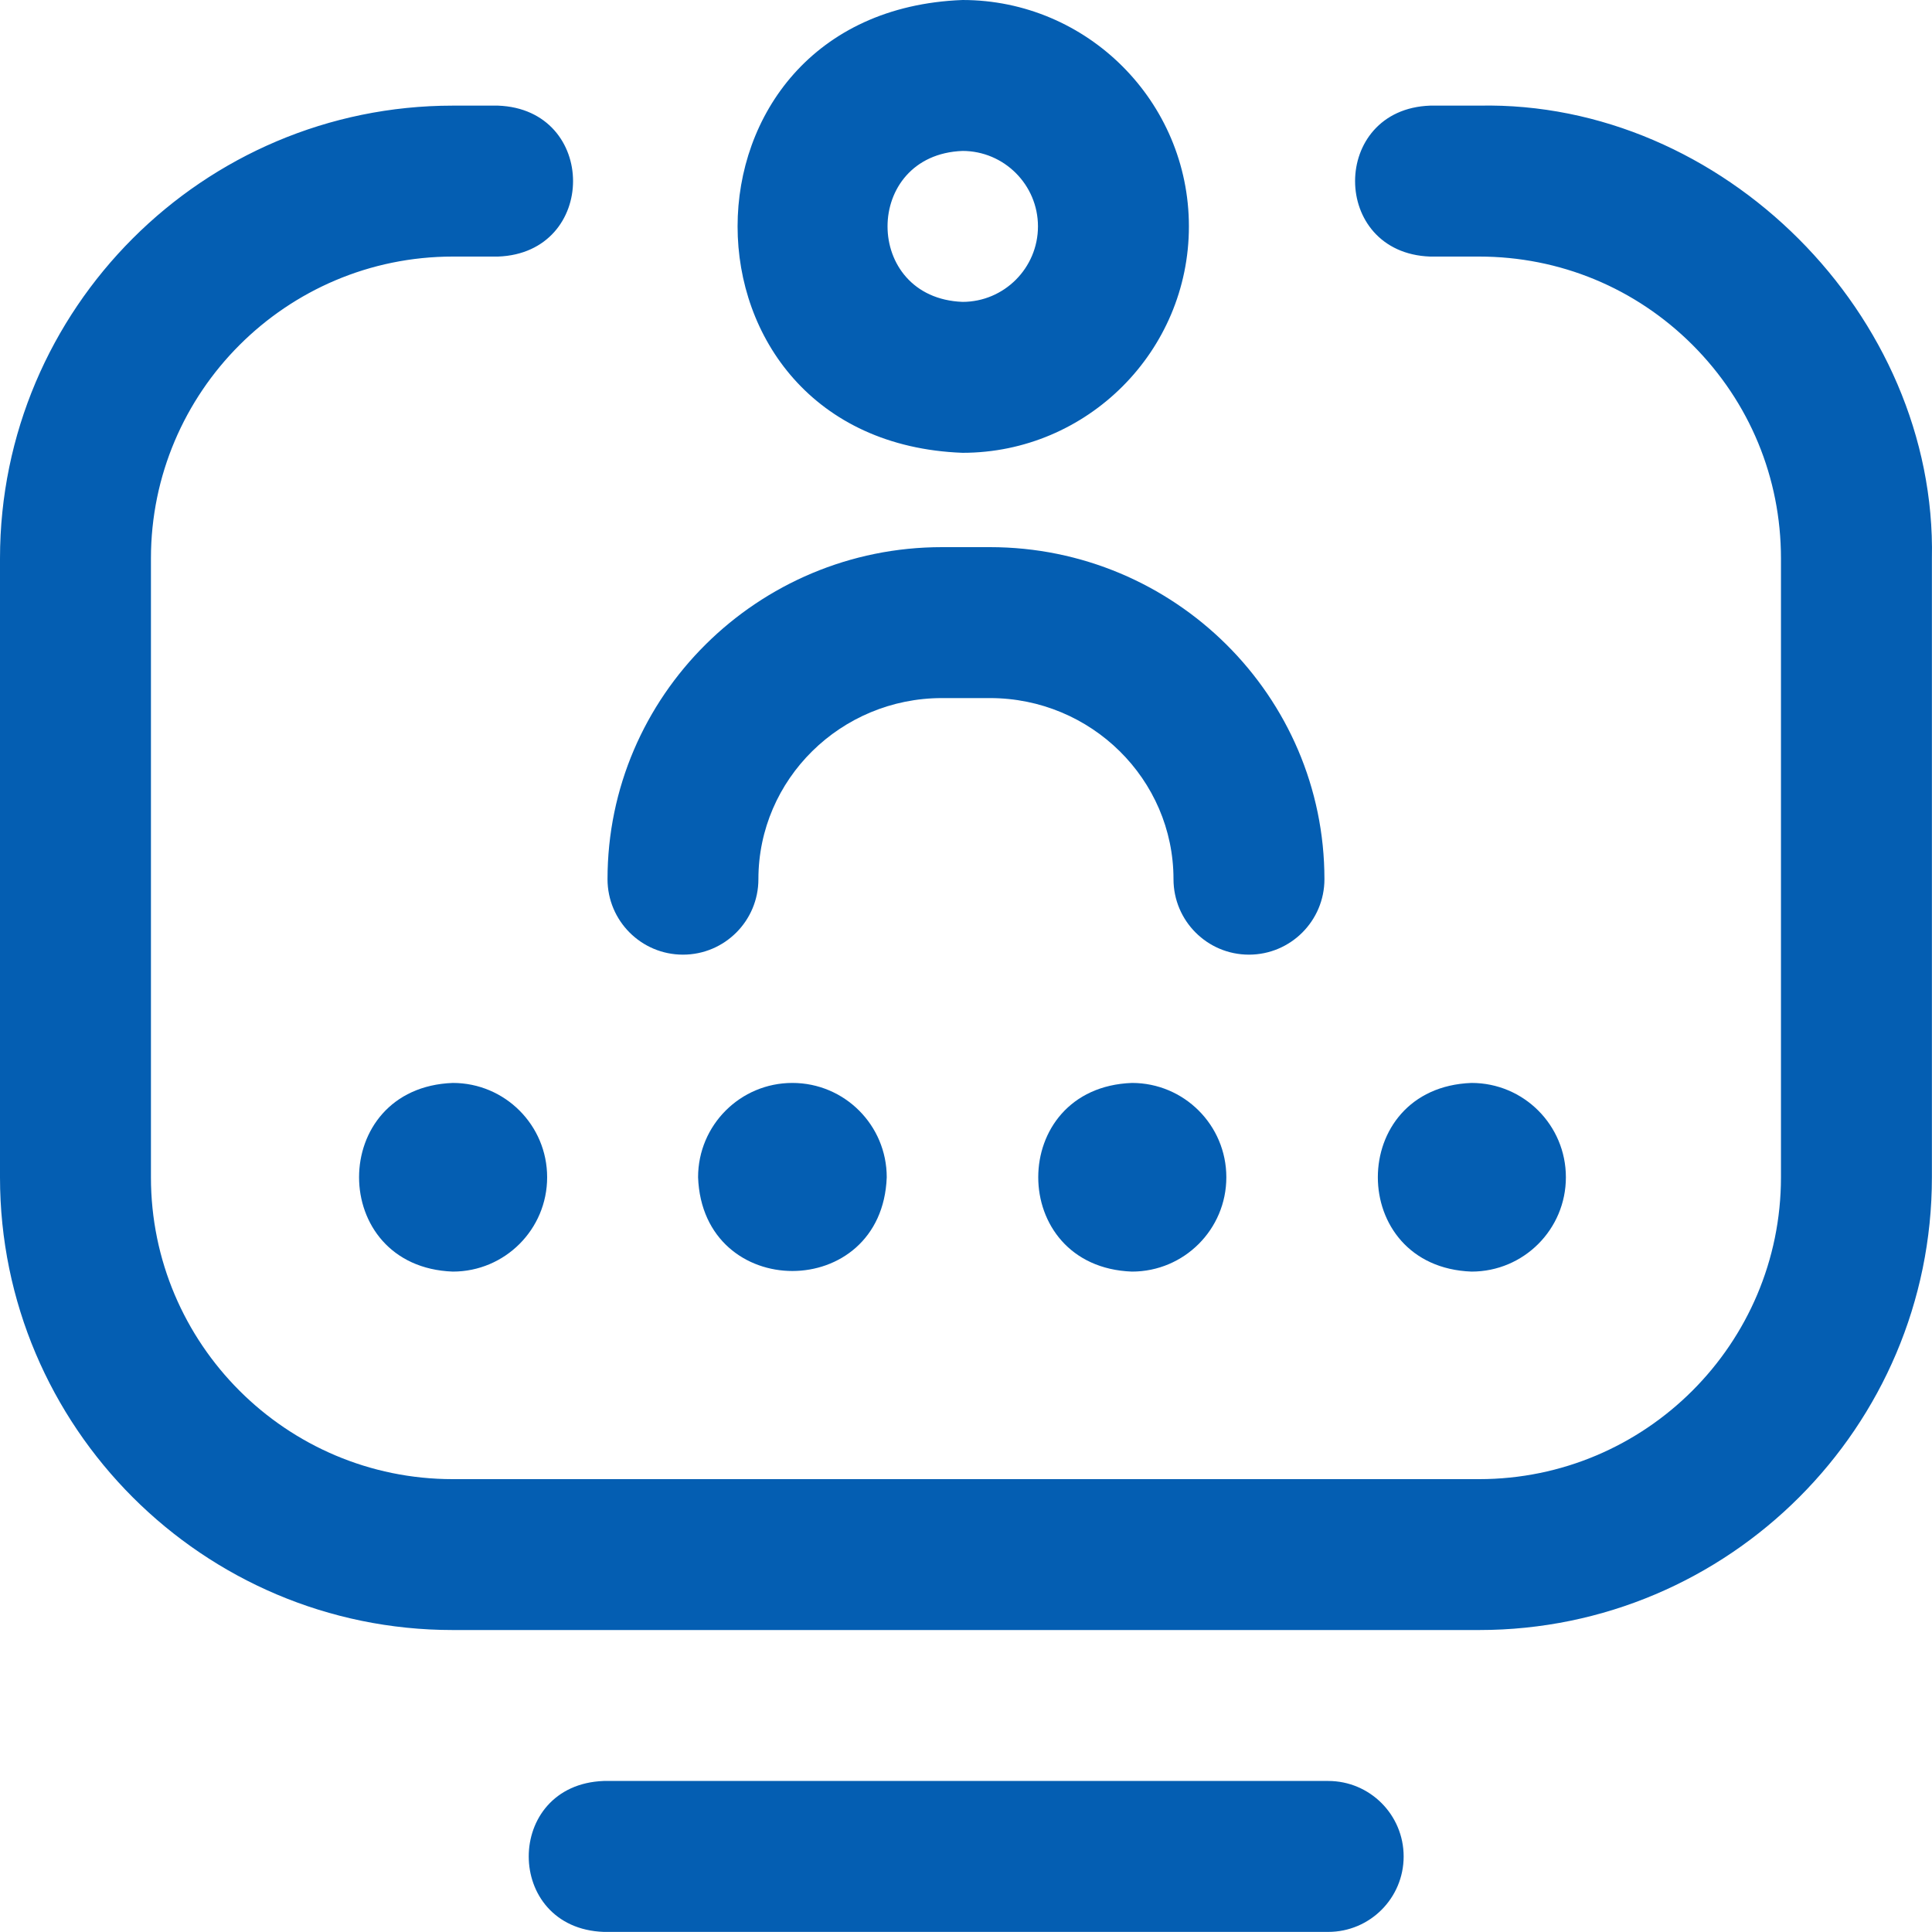 <svg width="40" height="40" viewBox="0 0 40 40" fill="none" xmlns="http://www.w3.org/2000/svg">
<path d="M30.624 33.748H9.373C4.205 33.748 0 29.544 0 24.375V11.562C0 6.393 4.205 2.187 9.375 2.187H10.312C12.383 2.264 12.381 5.236 10.312 5.312H9.375C5.928 5.312 3.125 8.116 3.125 11.562V24.375C3.125 27.821 5.928 30.624 9.373 30.624H30.624C34.07 30.624 36.873 27.82 36.873 24.374V11.562C36.873 9.892 36.223 8.323 35.043 7.142C33.862 5.962 32.293 5.312 30.623 5.312H29.608C27.537 5.235 27.539 2.263 29.608 2.187H30.623C35.662 2.082 40.102 6.523 39.998 11.562V24.374C39.998 29.543 35.793 33.748 30.624 33.748ZM29.061 38.436C29.061 37.573 28.362 36.873 27.499 36.873H12.499C10.429 36.95 10.43 39.922 12.499 39.998H27.499C28.362 39.998 29.061 39.299 29.061 38.436ZM16.405 22.421C15.327 22.421 14.453 23.295 14.453 24.374C14.548 26.962 18.263 26.961 18.359 24.374C18.359 23.295 17.484 22.421 16.405 22.421ZM11.328 24.374C11.328 25.453 10.453 26.327 9.375 26.327C6.787 26.231 6.787 22.516 9.375 22.421C10.453 22.421 11.328 23.295 11.328 24.374ZM25.39 24.374C25.39 25.453 24.515 26.327 23.436 26.327C20.849 26.231 20.849 22.516 23.436 22.421C24.515 22.421 25.39 23.295 25.39 24.374ZM32.42 24.374C32.42 25.453 31.546 26.327 30.467 26.327C27.88 26.231 27.88 22.516 30.467 22.421C31.546 22.421 32.42 23.295 32.42 24.374ZM25.858 19.765C24.995 19.765 24.296 19.065 24.296 18.202C24.296 16.135 22.591 14.453 20.496 14.453H19.503C17.407 14.453 15.702 16.135 15.702 18.202C15.702 19.065 15.003 19.765 14.14 19.765C13.277 19.765 12.578 19.065 12.578 18.202C12.578 14.412 15.684 11.328 19.503 11.328H20.496C24.314 11.328 27.421 14.412 27.421 18.202C27.421 19.065 26.721 19.765 25.858 19.765ZM24.615 4.687C24.615 2.103 22.512 0 19.928 0C13.717 0.236 13.72 9.14 19.928 9.375C22.512 9.375 24.615 7.272 24.615 4.687ZM21.49 4.687C21.49 5.549 20.789 6.25 19.928 6.25C17.858 6.171 17.858 3.203 19.928 3.125C20.789 3.125 21.49 3.826 21.49 4.687Z" fill="#045EB2"/>
</svg>
